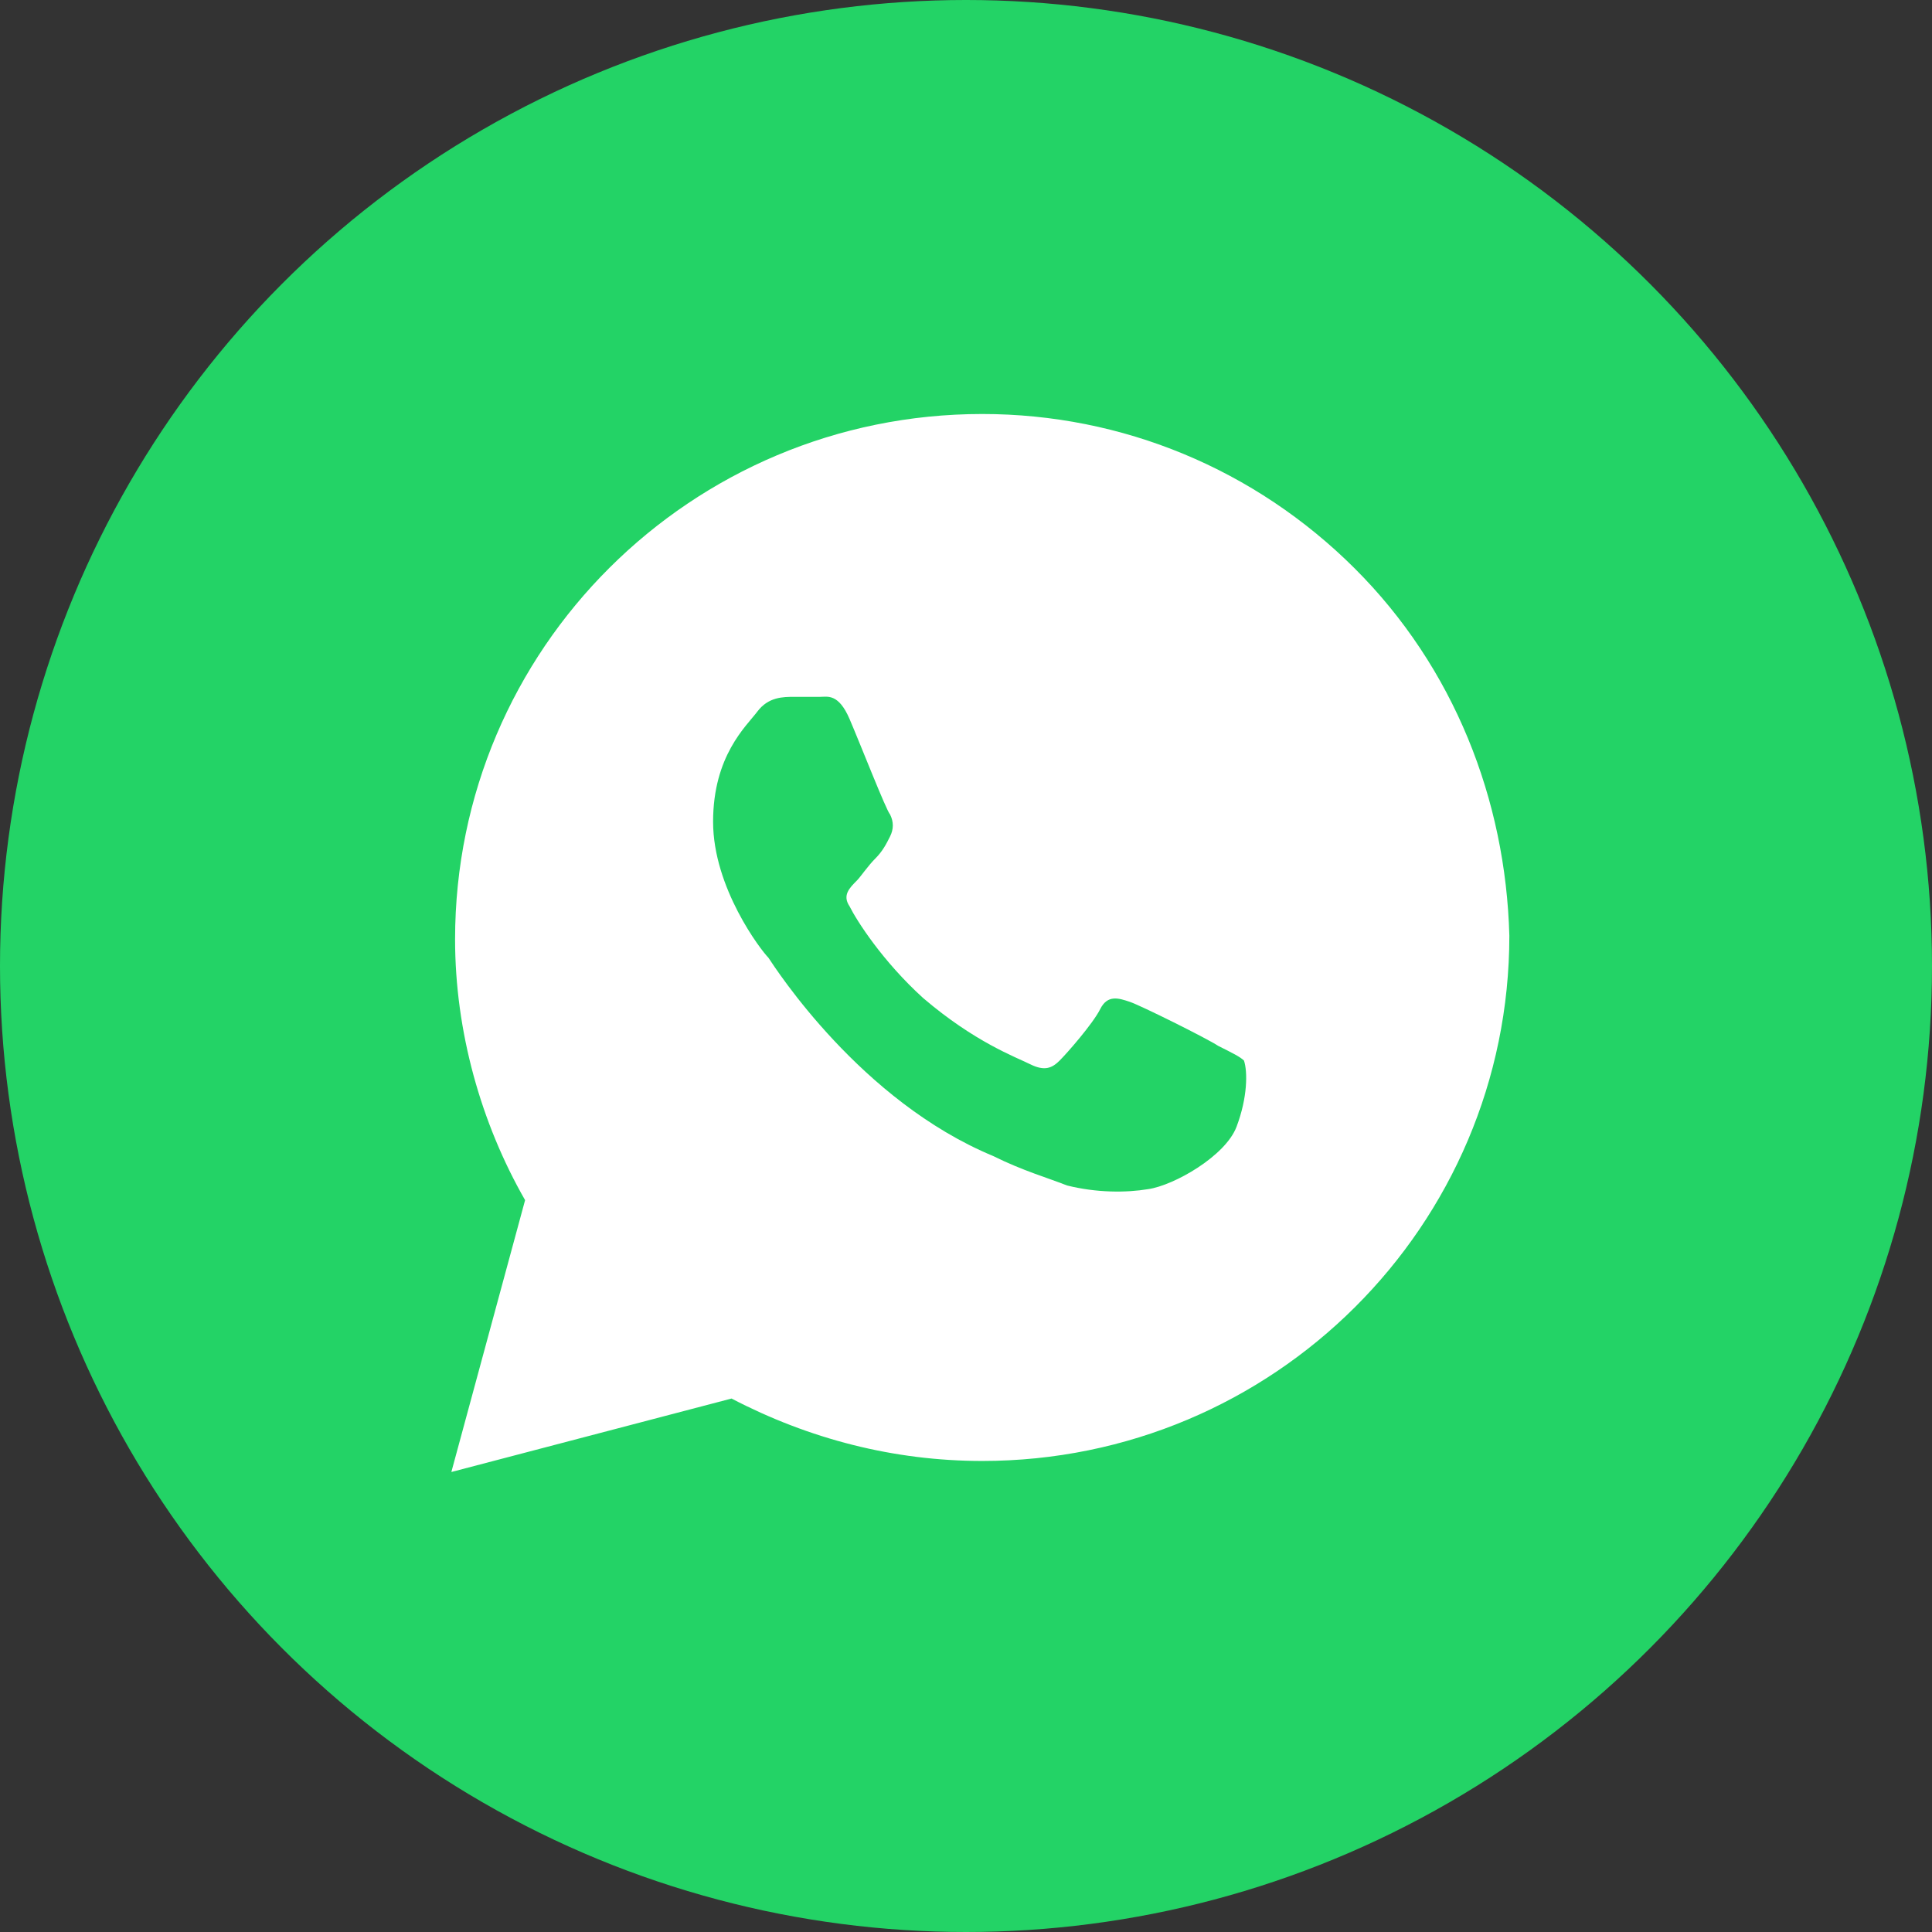 <?xml version="1.0" encoding="UTF-8"?> <svg xmlns="http://www.w3.org/2000/svg" width="42" height="42" viewBox="0 0 42 42" fill="none"><rect x="0" y="0" width="42" height="42" fill="#333333" stroke="none"/><circle cx="21" cy="21" r="21" fill="#23D366"></circle><path d="M29.447 12.354C27.283 10.198 24.398 9 21.353 9C15.022 9 9.893 14.111 9.893 20.42C9.893 22.417 10.454 24.413 11.415 26.09L9.812 32L15.903 30.403C17.586 31.281 19.429 31.76 21.353 31.76C27.684 31.76 32.812 26.649 32.812 20.34C32.732 17.385 31.61 14.51 29.447 12.354ZM26.882 24.493C26.642 25.132 25.52 25.771 24.959 25.851C24.478 25.931 23.837 25.931 23.196 25.771C22.795 25.611 22.234 25.451 21.593 25.132C18.708 23.934 16.865 21.059 16.704 20.819C16.544 20.66 15.502 19.302 15.502 17.865C15.502 16.427 16.224 15.788 16.464 15.469C16.704 15.149 17.025 15.149 17.265 15.149C17.426 15.149 17.666 15.149 17.826 15.149C17.987 15.149 18.227 15.069 18.468 15.629C18.708 16.188 19.269 17.625 19.349 17.705C19.429 17.865 19.429 18.024 19.349 18.184C19.269 18.344 19.189 18.503 19.029 18.663C18.868 18.823 18.708 19.062 18.628 19.142C18.468 19.302 18.307 19.462 18.468 19.701C18.628 20.021 19.189 20.899 20.07 21.698C21.192 22.656 22.074 22.976 22.394 23.135C22.715 23.295 22.875 23.215 23.035 23.056C23.196 22.896 23.757 22.257 23.917 21.938C24.077 21.618 24.318 21.698 24.558 21.778C24.799 21.858 26.241 22.576 26.482 22.736C26.802 22.896 26.962 22.976 27.043 23.056C27.123 23.295 27.123 23.854 26.882 24.493Z" fill="white"></path></svg> 